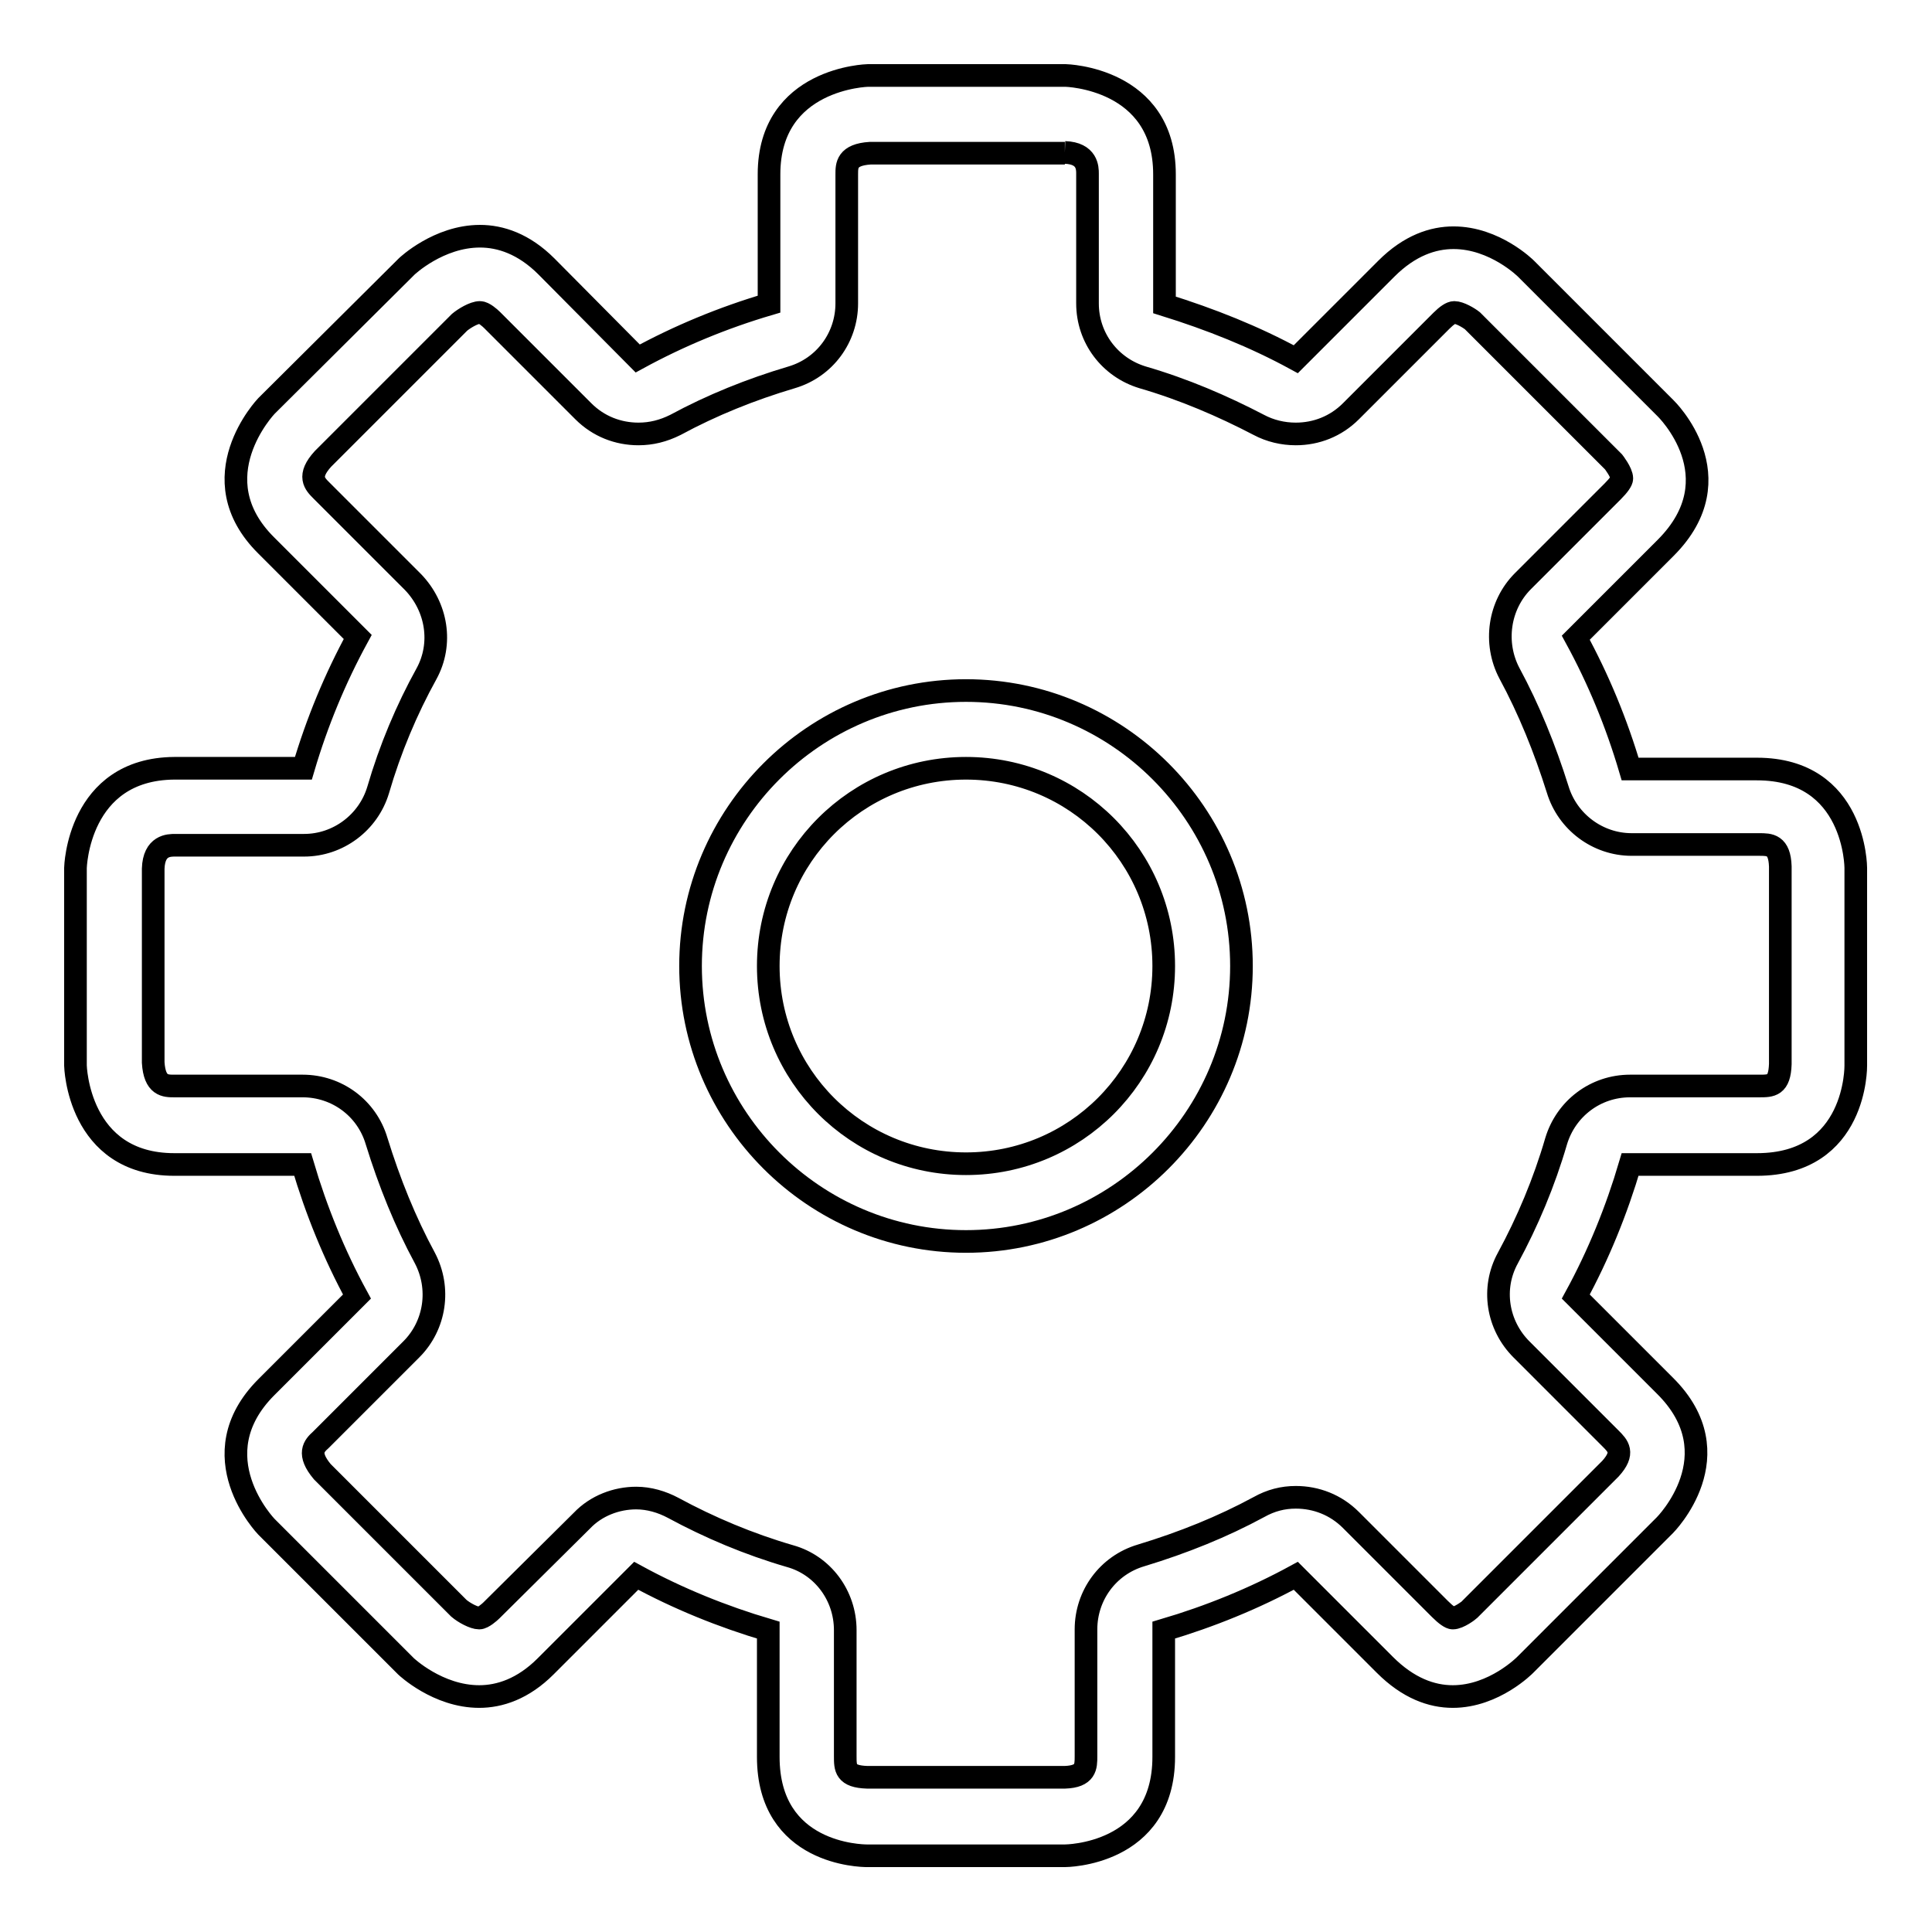 <?xml version="1.0" encoding="utf-8"?>
<!-- Svg Vector Icons : http://www.onlinewebfonts.com/icon -->
<!DOCTYPE svg PUBLIC "-//W3C//DTD SVG 1.1//EN" "http://www.w3.org/Graphics/SVG/1.1/DTD/svg11.dtd">
<svg version="1.1" xmlns="http://www.w3.org/2000/svg" xmlns:xlink="http://www.w3.org/1999/xlink" x="0px" y="0px" viewBox="0 0 256 256" enable-background="new 0 0 256 256" xml:space="preserve">
<g><g><path stroke-width="3" fill-opacity="0" stroke="#000000"  d="M141.1,20.2c3,0.1,3,2.1,3,2.8v17.2c0,4.6,3,8.5,7.3,9.8c5.5,1.6,10.6,3.8,15.4,6.3c1.5,0.8,3.2,1.2,4.9,1.2c2.7,0,5.3-1,7.3-3l6.3-6.3l5.7-5.7c0.7-0.7,1.3-1.1,1.7-1.1c0.7,0,1.9,0.7,2.4,1.1l18.7,18.7c0,0,1.1,1.4,1.1,2.2c0,0.3-0.4,0.9-1.2,1.7l-2.3,2.3l-9.6,9.6c-3.2,3.2-3.9,8.2-1.8,12.2c2.6,4.8,4.7,10,6.4,15.4c1.3,4.3,5.3,7.3,9.8,7.3h16.9c1.4,0,2.7,0,2.8,2.9v26.2c-0.1,2.9-1.2,2.9-2.8,2.9H216c-4.6,0-8.5,3-9.8,7.3c-1.6,5.5-3.8,10.7-6.4,15.5c-2.2,4-1.4,8.9,1.8,12.1l6.2,6.2l5.6,5.6c1,1,1.9,1.9,0,4l-18.7,18.7c-0.1,0.1-1.4,1.1-2.2,1.1c-0.3,0-0.9-0.4-1.7-1.2l-5.6-5.6l-6.2-6.2c-2-2-4.6-3-7.3-3c-1.7,0-3.3,0.4-4.9,1.3c-4.8,2.6-10,4.7-15.6,6.4c-4.4,1.3-7.3,5.3-7.3,9.8v16.8c0,1.4,0,2.7-2.8,2.8h-26.2c-2.9-0.1-2.9-1.2-2.9-2.8v-16.7c0-4.6-3-8.6-7.3-9.8c-5.5-1.6-10.7-3.8-15.5-6.4c-1.5-0.8-3.2-1.3-4.9-1.3c-2.6,0-5.3,1-7.2,3l-12,11.9c-0.2,0.2-1.1,1-1.6,1c-0.7,0-2-0.7-2.7-1.3l-18.1-18.1c-2-2.4-1.1-3.4-0.2-4.2l11.7-11.7l0.3-0.3c3.2-3.2,3.9-8.1,1.8-12.1c-2.6-4.8-4.7-10-6.4-15.5c-1.3-4.4-5.3-7.3-9.8-7.3H23.1c-1.2,0-2.6,0-2.8-3.1v-25.7c0.1-3.1,2.1-3.1,2.9-3.1h17.1c4.5,0,8.5-3,9.8-7.3c1.6-5.5,3.8-10.7,6.4-15.4c2.2-4,1.4-8.9-1.8-12.2c-5.7-5.7-10-10-12.1-12.1c-0.9-0.9-1.9-1.9,0.2-4.2l18.1-18.1c0.6-0.5,1.9-1.3,2.7-1.3c0.5,0,1.3,0.7,1.6,1l12.1,12.1c2,2,4.6,3,7.3,3c1.7,0,3.3-0.4,4.9-1.2c4.8-2.6,10-4.7,15.4-6.3c4.4-1.3,7.3-5.3,7.3-9.8V23.1c0-1.2,0-2.6,3.1-2.8H141.1 M141.2,10H115c0,0-13.1,0.3-13.1,13.1v17.2c-6.1,1.8-11.9,4.2-17.4,7.2L72.4,35.3c-3-3-6.1-4-8.8-4c-5.5,0-9.7,4-9.7,4L35.3,53.8c0,0-9.1,9.5,0,18.5c2.1,2.1,6.4,6.4,12.1,12.1c-3,5.5-5.4,11.3-7.2,17.4H23.1C10.3,101.9,10,115,10,115v26.2c0,0,0.3,13.1,13.1,13.1h17c1.8,6.1,4.2,12,7.2,17.5c-5.7,5.7-9.9,9.9-12,12c-9.1,9.1,0,18.5,0,18.5l18.5,18.5c0,0,4.2,4,9.7,4c2.7,0,5.8-1,8.8-4c2.1-2.1,6.3-6.3,12-12c5.5,3,11.4,5.4,17.5,7.2v16.8c0,12.9,12.3,13.1,13.1,13.1h0h26.2c0,0,13.1,0,13.1-13.1v-16.8c6.1-1.8,12-4.2,17.5-7.2c6.1,6.1,10.4,10.4,11.8,11.8c3.1,3.1,6.2,4.2,9,4.2c5.5,0,9.6-4.2,9.6-4.2l18.5-18.5c0,0,9.3-9.3,0-18.5l-11.8-11.8c3-5.5,5.4-11.4,7.2-17.5h16.8c13.3,0,13.1-13.1,13.1-13.1V115c0,0,0-13.1-13.1-13.1H216c-1.8-6.1-4.2-11.9-7.2-17.4c6.2-6.2,10.5-10.5,11.9-11.9c9.4-9.4,0-18.5,0-18.5l-18.5-18.5c0,0-4.1-4.1-9.6-4.1c-2.7,0-5.8,1-8.9,4.1c-1.4,1.4-5.8,5.8-12,12c-5.5-3-11.3-5.3-17.4-7.2V23.1C154.3,10.3,141.2,10,141.2,10L141.2,10L141.2,10z M128,101.8c14.5,0,26.2,11.7,26.2,26.2c0,14.5-11.7,26.2-26.2,26.2c-14.5,0-26.2-11.7-26.2-26.2C101.8,113.5,113.5,101.8,128,101.8 M128,91.5c-20.1,0-36.5,16.4-36.5,36.5c0,20.1,16.4,36.5,36.5,36.5c20.1,0,36.5-16.4,36.5-36.5C164.5,107.9,148.1,91.5,128,91.5L128,91.5L128,91.5z"/></g></g>
</svg>